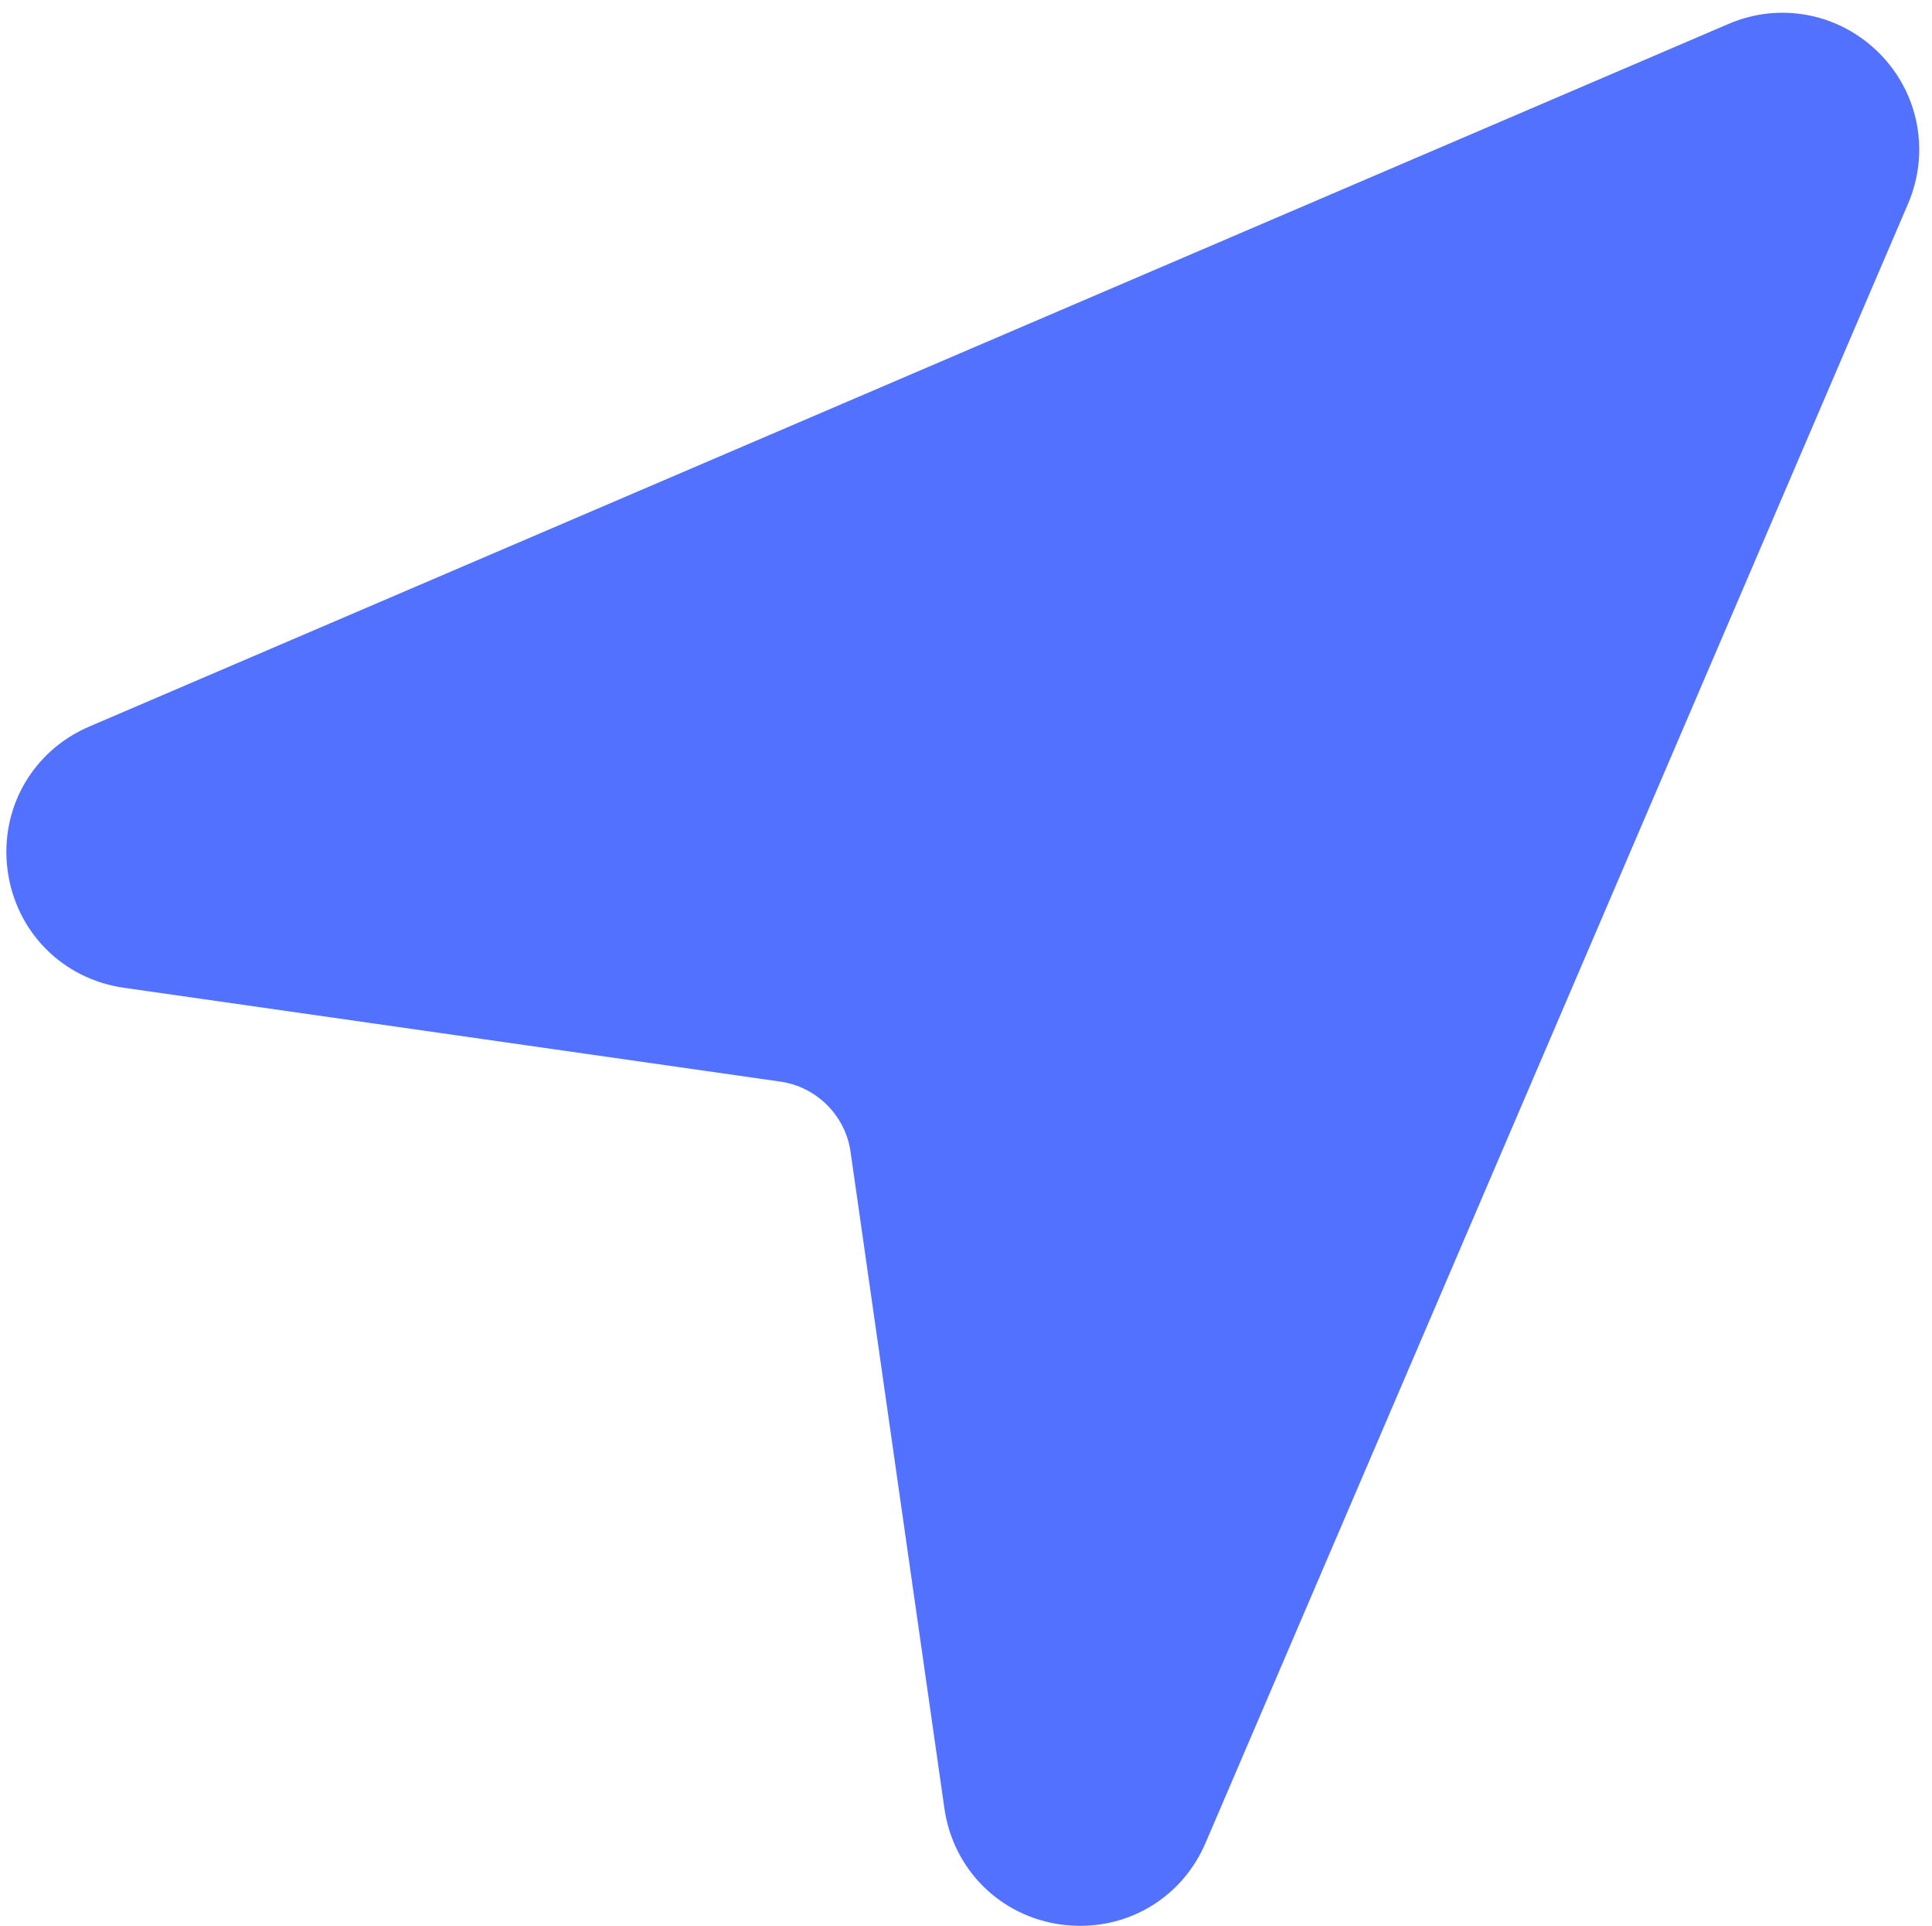<?xml version="1.0" encoding="UTF-8" standalone="no"?><svg xmlns="http://www.w3.org/2000/svg" xmlns:xlink="http://www.w3.org/1999/xlink" fill="#5271ff" height="30.2" preserveAspectRatio="xMidYMid meet" version="1" viewBox="0.9 0.8 30.3 30.2" width="30.3" zoomAndPan="magnify"><g id="change1_1"><path d="M30.37,1.631c-0.624-0.623-1.553-0.805-2.363-0.455L2.302,12.193c-0.895,0.383-1.41,1.289-1.283,2.254 c0.128,0.965,0.861,1.705,1.824,1.843l10.299,1.472c0.564,0.081,1.016,0.532,1.097,1.097l1.472,10.298 c0.138,0.964,0.878,1.697,1.843,1.825C17.651,30.994,17.749,31,17.845,31c0.853,0,1.619-0.497,1.963-1.302L30.825,3.994 C31.172,3.183,30.994,2.255,30.37,1.631z" fill="inherit"/></g></svg>